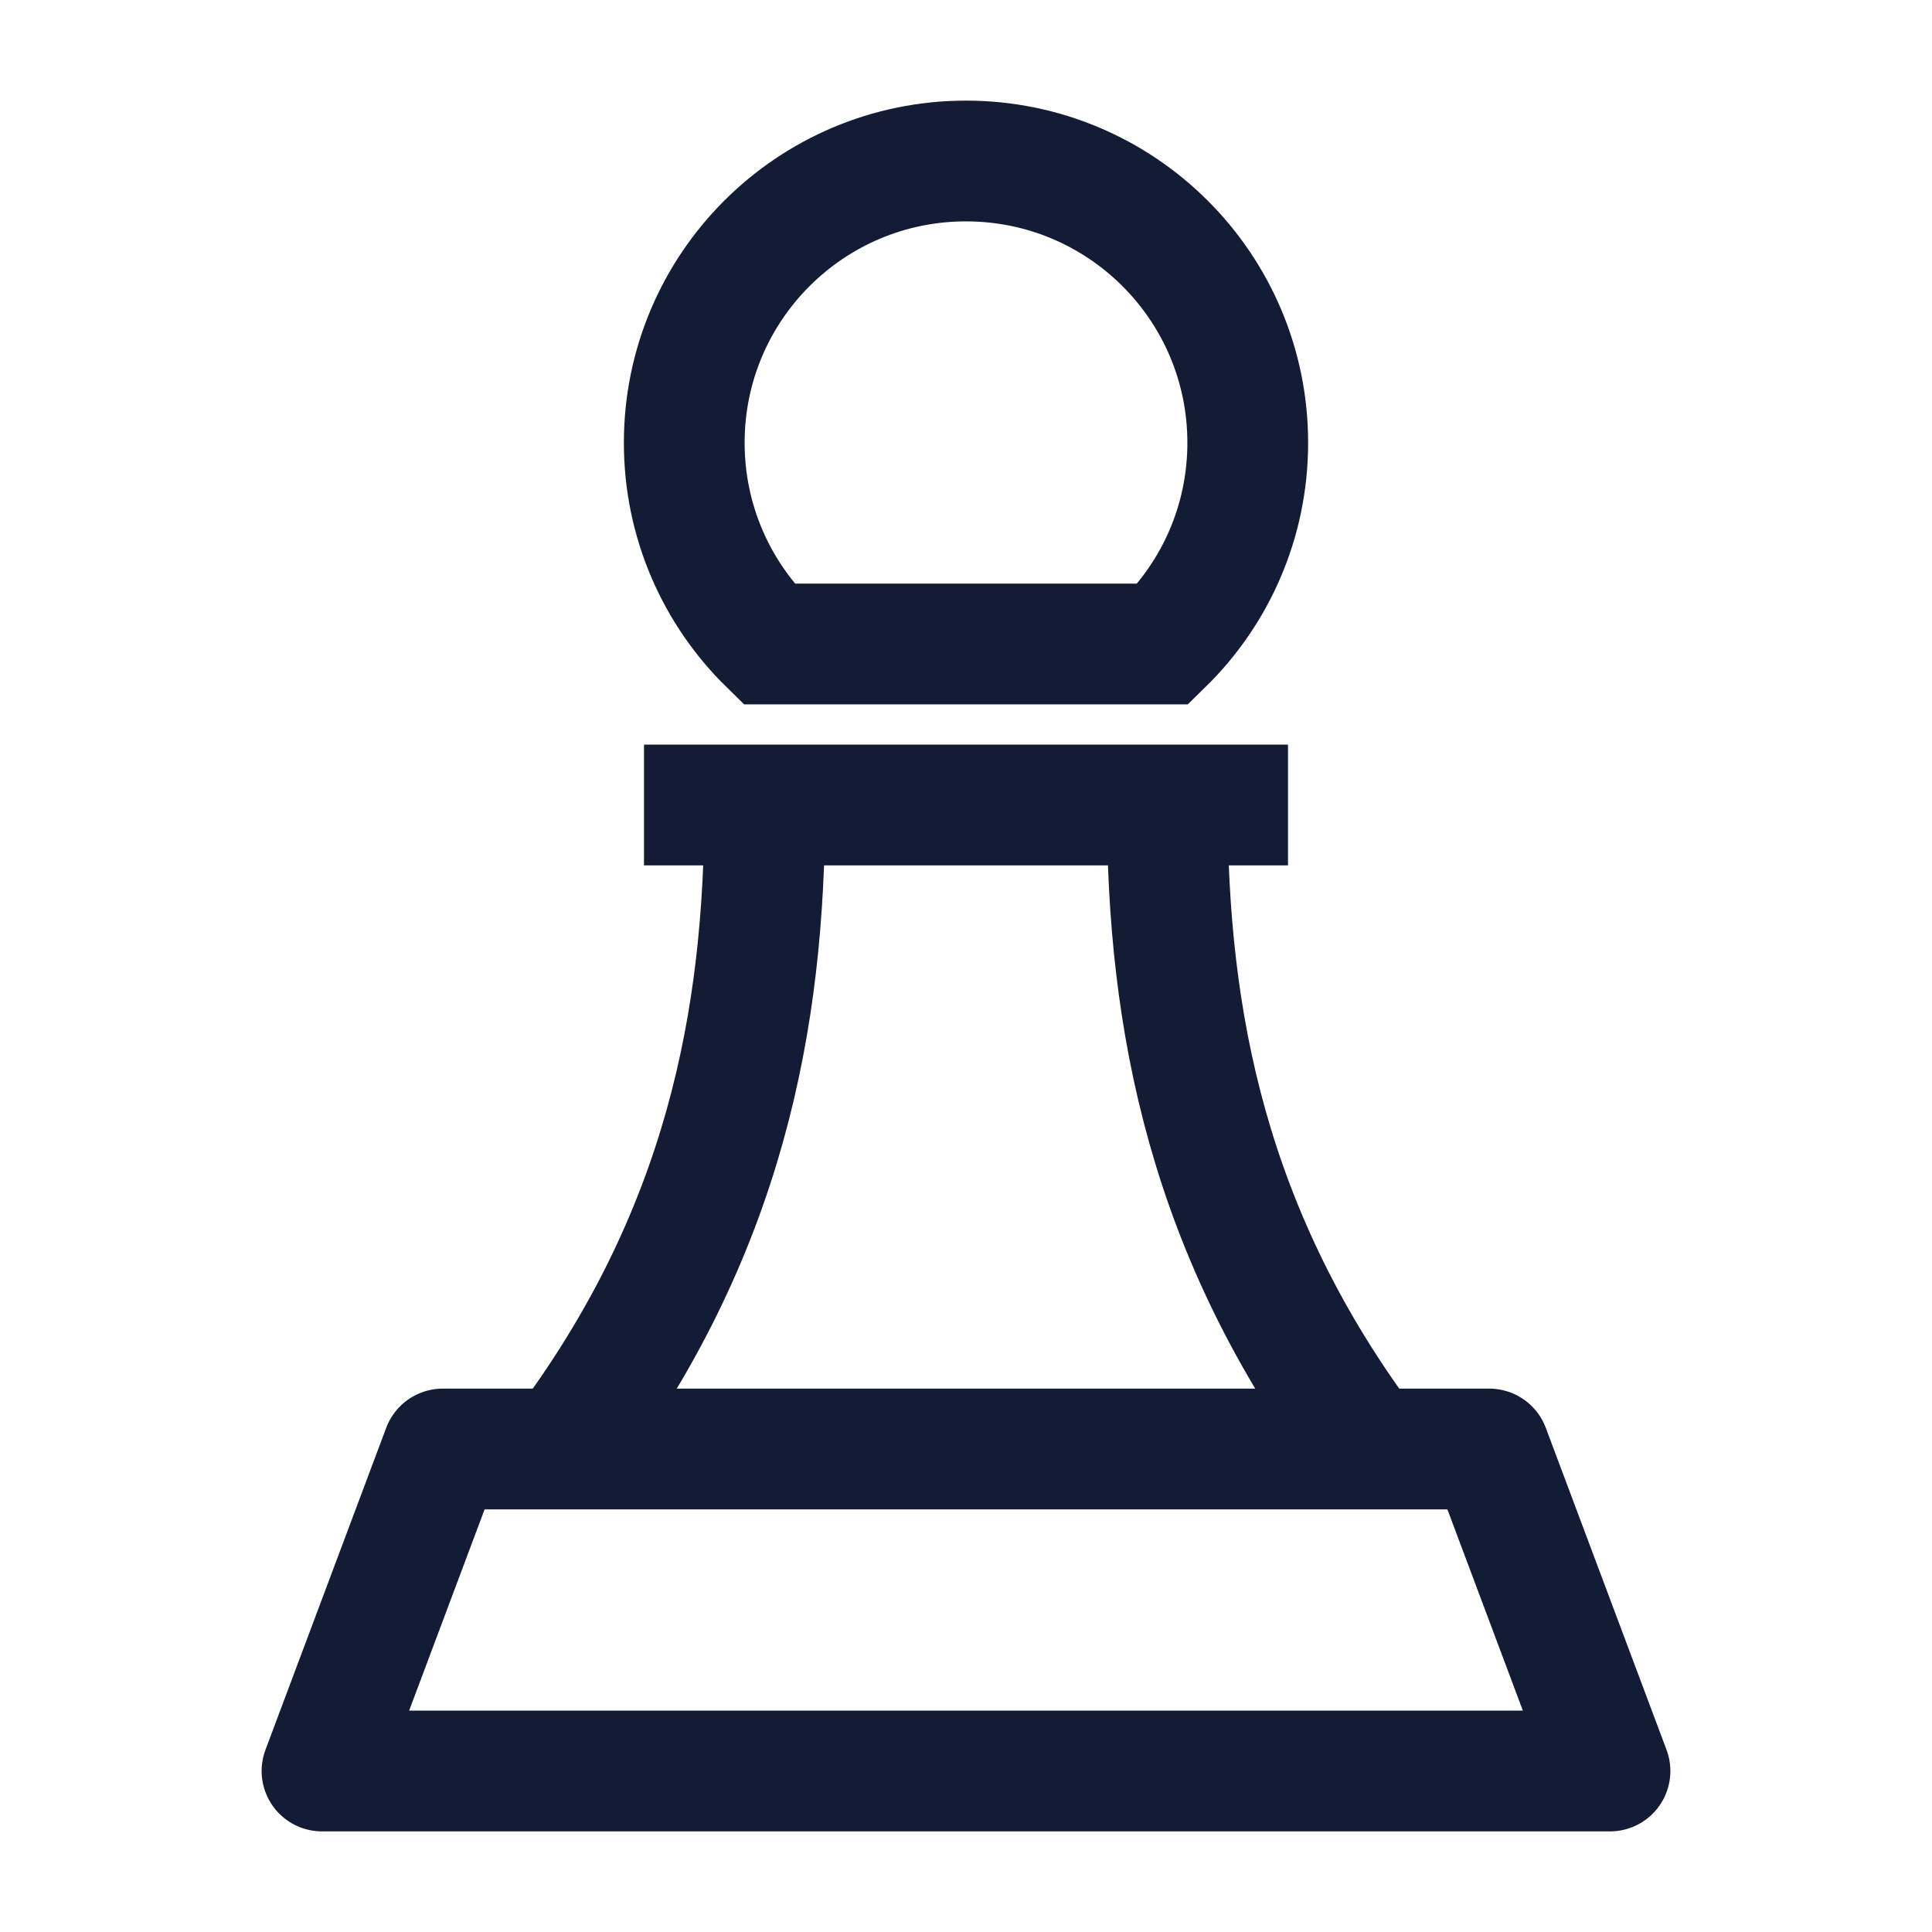 <svg width="24" height="24" viewBox="0 0 24 24" fill="none" xmlns="http://www.w3.org/2000/svg">
<path d="M9.5 10C9.5 12.667 9 15.333 7 18M14.5 10C14.5 12.667 15 15.333 17 18" stroke="#141B34" stroke-width="1.5" stroke-linejoin="round"/>
<path d="M12 2C10.067 2 8.5 3.567 8.5 5.5C8.5 6.48 8.902 7.365 9.55 8H14.449C15.098 7.365 15.5 6.48 15.5 5.5C15.5 3.567 13.933 2 12 2Z" stroke="#141B34" stroke-width="1.5"/>
<path d="M8 10H16" stroke="#141B34" stroke-width="1.5" stroke-linejoin="round"/>
<path d="M20 22H4L5.5 18H18.5L20 22Z" stroke="#141B34" stroke-width="1.5" stroke-linejoin="round"/>
</svg>
